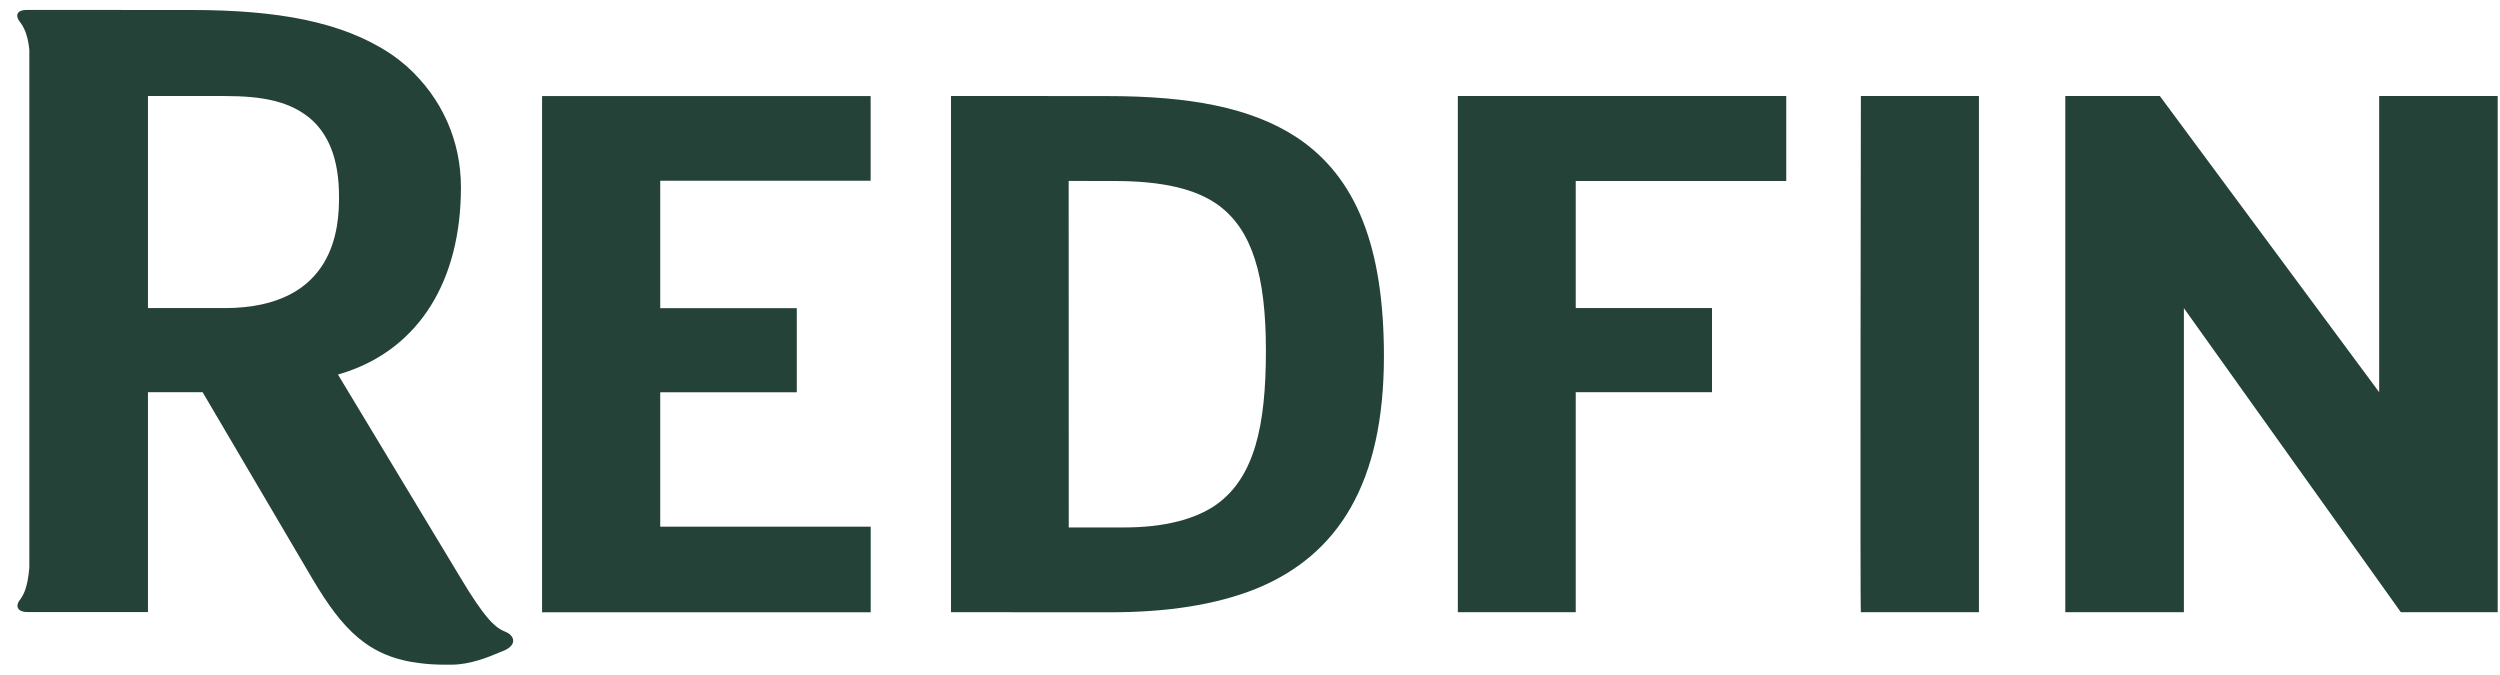 <svg width="126" height="34" viewBox="0 0 126 34" fill="none" xmlns="http://www.w3.org/2000/svg">
<path d="M63.276 22.453C62.888 23.751 62.269 24.741 61.306 25.43C60.248 26.177 58.651 26.583 56.678 26.583H53.865L53.861 9.119L56.222 9.123C58.546 9.13 60.267 9.502 61.425 10.353C62.272 10.984 62.861 11.865 63.246 13.067C63.631 14.27 63.802 15.788 63.802 17.667C63.802 19.549 63.662 21.152 63.276 22.453ZM65.379 6.939C63.063 5.411 59.944 4.842 55.788 4.842L47.93 4.837V30.855L55.953 30.859C58.809 30.859 61.264 30.492 63.318 29.668C65.379 28.826 66.992 27.492 68.085 25.568C69.178 23.645 69.75 21.139 69.75 17.953C69.75 15.198 69.403 12.945 68.684 11.129C67.965 9.311 66.865 7.932 65.379 6.939Z" fill="#244237"/>
<path d="M73.475 30.855H79.417V19.767H86.285V15.528H79.417V9.121L90.027 9.123V4.837H73.475V30.855Z" fill="#244237"/>
<path d="M93.788 30.855H99.738V4.837H93.788C93.788 4.837 93.743 30.855 93.788 30.855Z" fill="#244237"/>
<path d="M125.883 4.837H119.91V19.767L108.854 4.837H104.091V30.855H110.068V15.532L121.003 30.855H125.883V4.837Z" fill="#244237"/>
<path d="M11.306 15.528H7.66H7.457V4.84H11.306C13.212 4.84 14.664 5.087 15.752 6.075C16.155 6.456 16.465 6.917 16.686 7.472C16.953 8.144 17.087 8.955 17.087 9.93C17.087 11.351 16.957 15.528 11.306 15.528ZM25.483 31.847C24.984 31.646 24.483 31.265 23.138 29.001L20.459 24.559L17.302 19.323L17.034 18.878C17.188 18.834 17.34 18.785 17.49 18.734C21.115 17.491 23.231 14.173 23.231 9.439C23.231 7.099 22.285 4.938 20.478 3.321C20.215 3.097 19.942 2.883 19.651 2.689C17.239 1.097 13.991 0.505 9.664 0.504L1.482 0.5H1.478V0.502H1.357C0.826 0.495 0.775 0.801 0.984 1.079C1.172 1.326 1.386 1.655 1.478 2.491V28.613C1.386 29.676 1.169 30.015 0.984 30.26C0.773 30.536 0.866 30.852 1.398 30.847H7.457V19.766H10.211L12.145 23.053L14.578 27.188L15.76 29.197C17.263 31.726 18.578 33.127 21.195 33.427C21.552 33.474 21.933 33.496 22.344 33.5H22.749C23.69 33.5 24.609 33.122 25.181 32.879C25.259 32.851 25.335 32.82 25.41 32.787C26.097 32.483 25.907 32.016 25.483 31.847Z" fill="#244237"/>
<path d="M33.275 19.771H40.158V15.532H33.275V9.109H43.88V4.842H27.321V30.859H43.883V26.544H33.275V19.771Z" fill="#244237"/>
</svg>
